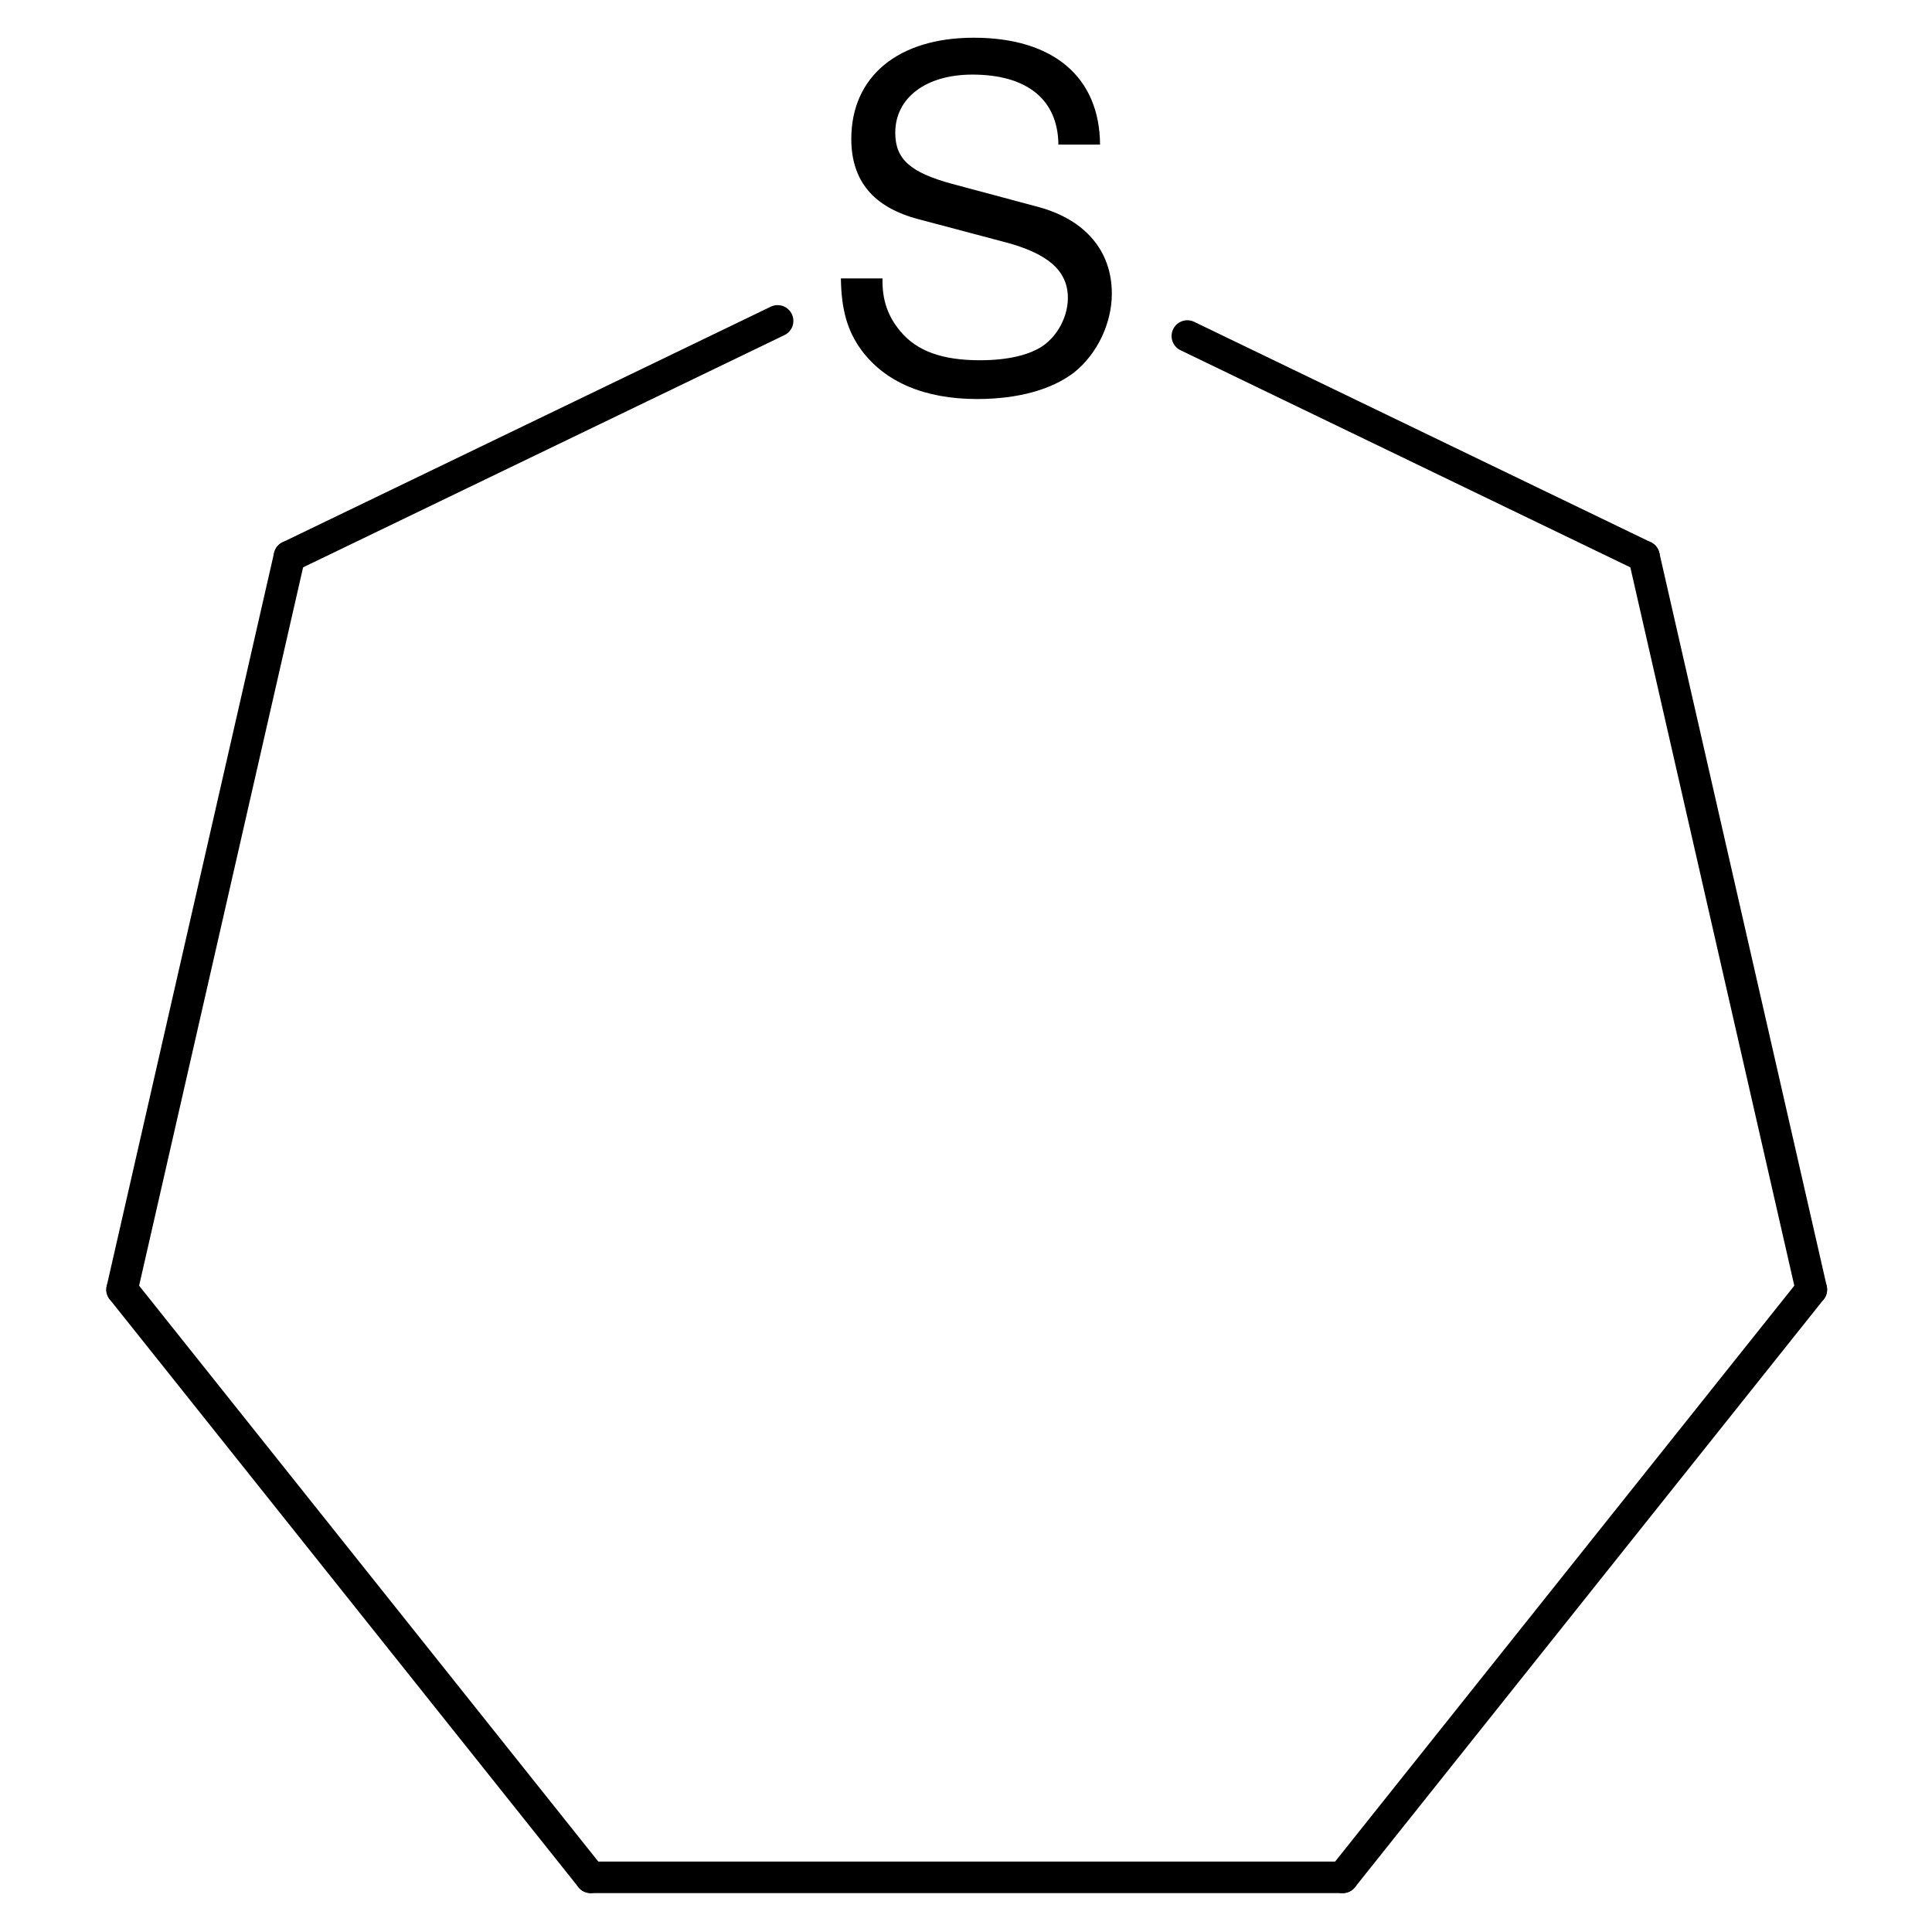 <?xml version="1.0" encoding="UTF-8" standalone="no"?>
<svg
   xmlns:dc="http://purl.org/dc/elements/1.1/"
   xmlns:cc="http://creativecommons.org/ns#"
   xmlns:rdf="http://www.w3.org/1999/02/22-rdf-syntax-ns#"
   xmlns:svg="http://www.w3.org/2000/svg"
   xmlns="http://www.w3.org/2000/svg"
   xmlns:sodipodi="http://sodipodi.sourceforge.net/DTD/sodipodi-0.dtd"
   xmlns:inkscape="http://www.inkscape.org/namespaces/inkscape"
   height="128"
   version="1.0"
   viewBox="0 0 122.823 122.969"
   width="128"
   id="svg2"
   inkscape:version="0.47+devel"
   sodipodi:docname="untitled0.svg">
  <defs
     id="defs38">
    <inkscape:perspective
       sodipodi:type="inkscape:persp3d"
       inkscape:vp_x="0 : 526.18109 : 1"
       inkscape:vp_y="0 : 1000 : 0"
       inkscape:vp_z="744.09448 : 526.18109 : 1"
       inkscape:persp3d-origin="372.04724 : 350.78739 : 1"
       id="perspective42" />
  </defs>
  <sodipodi:namedview
     pagecolor="#ffffff"
     bordercolor="#666666"
     borderopacity="1"
     objecttolerance="10"
     gridtolerance="10"
     guidetolerance="10"
     inkscape:pageopacity="0"
     inkscape:pageshadow="2"
     inkscape:window-width="1280"
     inkscape:window-height="949"
     id="namedview36"
     showgrid="false"
     inkscape:zoom="1.4327556"
     inkscape:cx="69.965888"
     inkscape:cy="57.492754"
     inkscape:window-x="0"
     inkscape:window-y="25"
     inkscape:window-maximized="1"
     inkscape:current-layer="svg2" />
  <g
     id="g14351">
    <g
       transform="matrix(2.006,0,0,2.007,-494.205,-248.293)"
       id="g6"
       style="font-size:15px;stroke:#000000;stroke-width:1;stroke-linecap:round;font-family:Helvetica">
      <line
         x1="250.2"
         x2="255.51"
         y1="164.61"
         y2="141.36"
         id="line8" />
    </g>
    <g
       transform="matrix(2.006,0,0,2.007,-494.205,-248.293)"
       id="g10"
       style="font-size:15px;stroke:#000000;stroke-width:1;stroke-linecap:round;font-family:Helvetica">
      <line
         x1="284"
         x2="298.49"
         y1="134.37"
         y2="141.36"
         id="line12" />
    </g>
    <g
       transform="matrix(2.006,0,0,2.007,-494.205,-248.293)"
       id="g14"
       style="font-size:15px;stroke:#000000;stroke-width:1;stroke-linecap:round;font-family:Helvetica">
      <line
         x1="288.93"
         x2="265.07"
         y1="183.25"
         y2="183.25"
         id="line16" />
    </g>
    <g
       transform="matrix(2.006,0,0,2.007,-494.205,-248.293)"
       id="g18"
       style="font-size:15px;stroke:#000000;stroke-width:1;stroke-linecap:round;font-family:Helvetica">
      <line
         x1="255.51"
         x2="271"
         y1="141.36"
         y2="133.89"
         id="line20" />
    </g>
    <g
       transform="matrix(2.006,0,0,2.007,-494.205,-248.293)"
       id="g22"
       style="font-size:15px;stroke:#000000;stroke-width:1;stroke-linecap:round;font-family:Helvetica">
      <line
         x1="303.8"
         x2="288.93"
         y1="164.61"
         y2="183.25"
         id="line24" />
    </g>
    <g
       transform="matrix(2.006,0,0,2.007,-494.205,-248.293)"
       id="g26"
       style="font-size:15px;stroke:#000000;stroke-width:1;stroke-linecap:round;font-family:Helvetica">
      <line
         x1="265.07"
         x2="250.2"
         y1="183.25"
         y2="164.61"
         id="line28" />
    </g>
    <g
       transform="matrix(2.006,0,0,2.007,-494.205,-248.293)"
       id="g30"
       style="font-size:15px;stroke:#000000;stroke-width:1;stroke-linecap:round;font-family:Helvetica">
      <line
         x1="298.49"
         x2="303.8"
         y1="141.36"
         y2="164.61"
         id="line32" />
    </g>
    <g
       id="text34"
       style="font-size:30.099px;fill:#000000;stroke-linecap:round;font-family:helvetica"
       transform="scale(1,1)">
      <path
         id="path14349"
         style="font-size:30.099px;fill:#000000;stroke-linecap:round;font-family:helvetica"
         d="M 69.944,9.203 C 69.914,4.899 66.964,2.401 61.907,2.401 c -4.816,0 -7.796,2.468 -7.796,6.441 0,2.679 1.415,4.364 4.304,5.117 l 5.448,1.445 c 2.769,0.722 4.033,1.836 4.033,3.552 0,1.174 -0.632,2.378 -1.565,3.04 -0.873,0.602 -2.257,0.933 -4.033,0.933 -2.378,0 -4.003,-0.572 -5.057,-1.836 -0.813,-0.963 -1.174,-2.017 -1.144,-3.371 l -2.649,0 c 0.03,2.017 0.421,3.341 1.294,4.545 1.505,2.047 4.033,3.13 7.374,3.13 2.619,0 4.756,-0.602 6.17,-1.686 1.475,-1.174 2.408,-3.13 2.408,-5.027 0,-2.709 -1.686,-4.695 -4.665,-5.508 l -5.508,-1.475 c -2.649,-0.722 -3.612,-1.565 -3.612,-3.251 0,-2.227 1.956,-3.702 4.906,-3.702 3.492,0 5.448,1.595 5.478,4.455 l 2.649,0" />
    </g>
  </g>
</svg>
